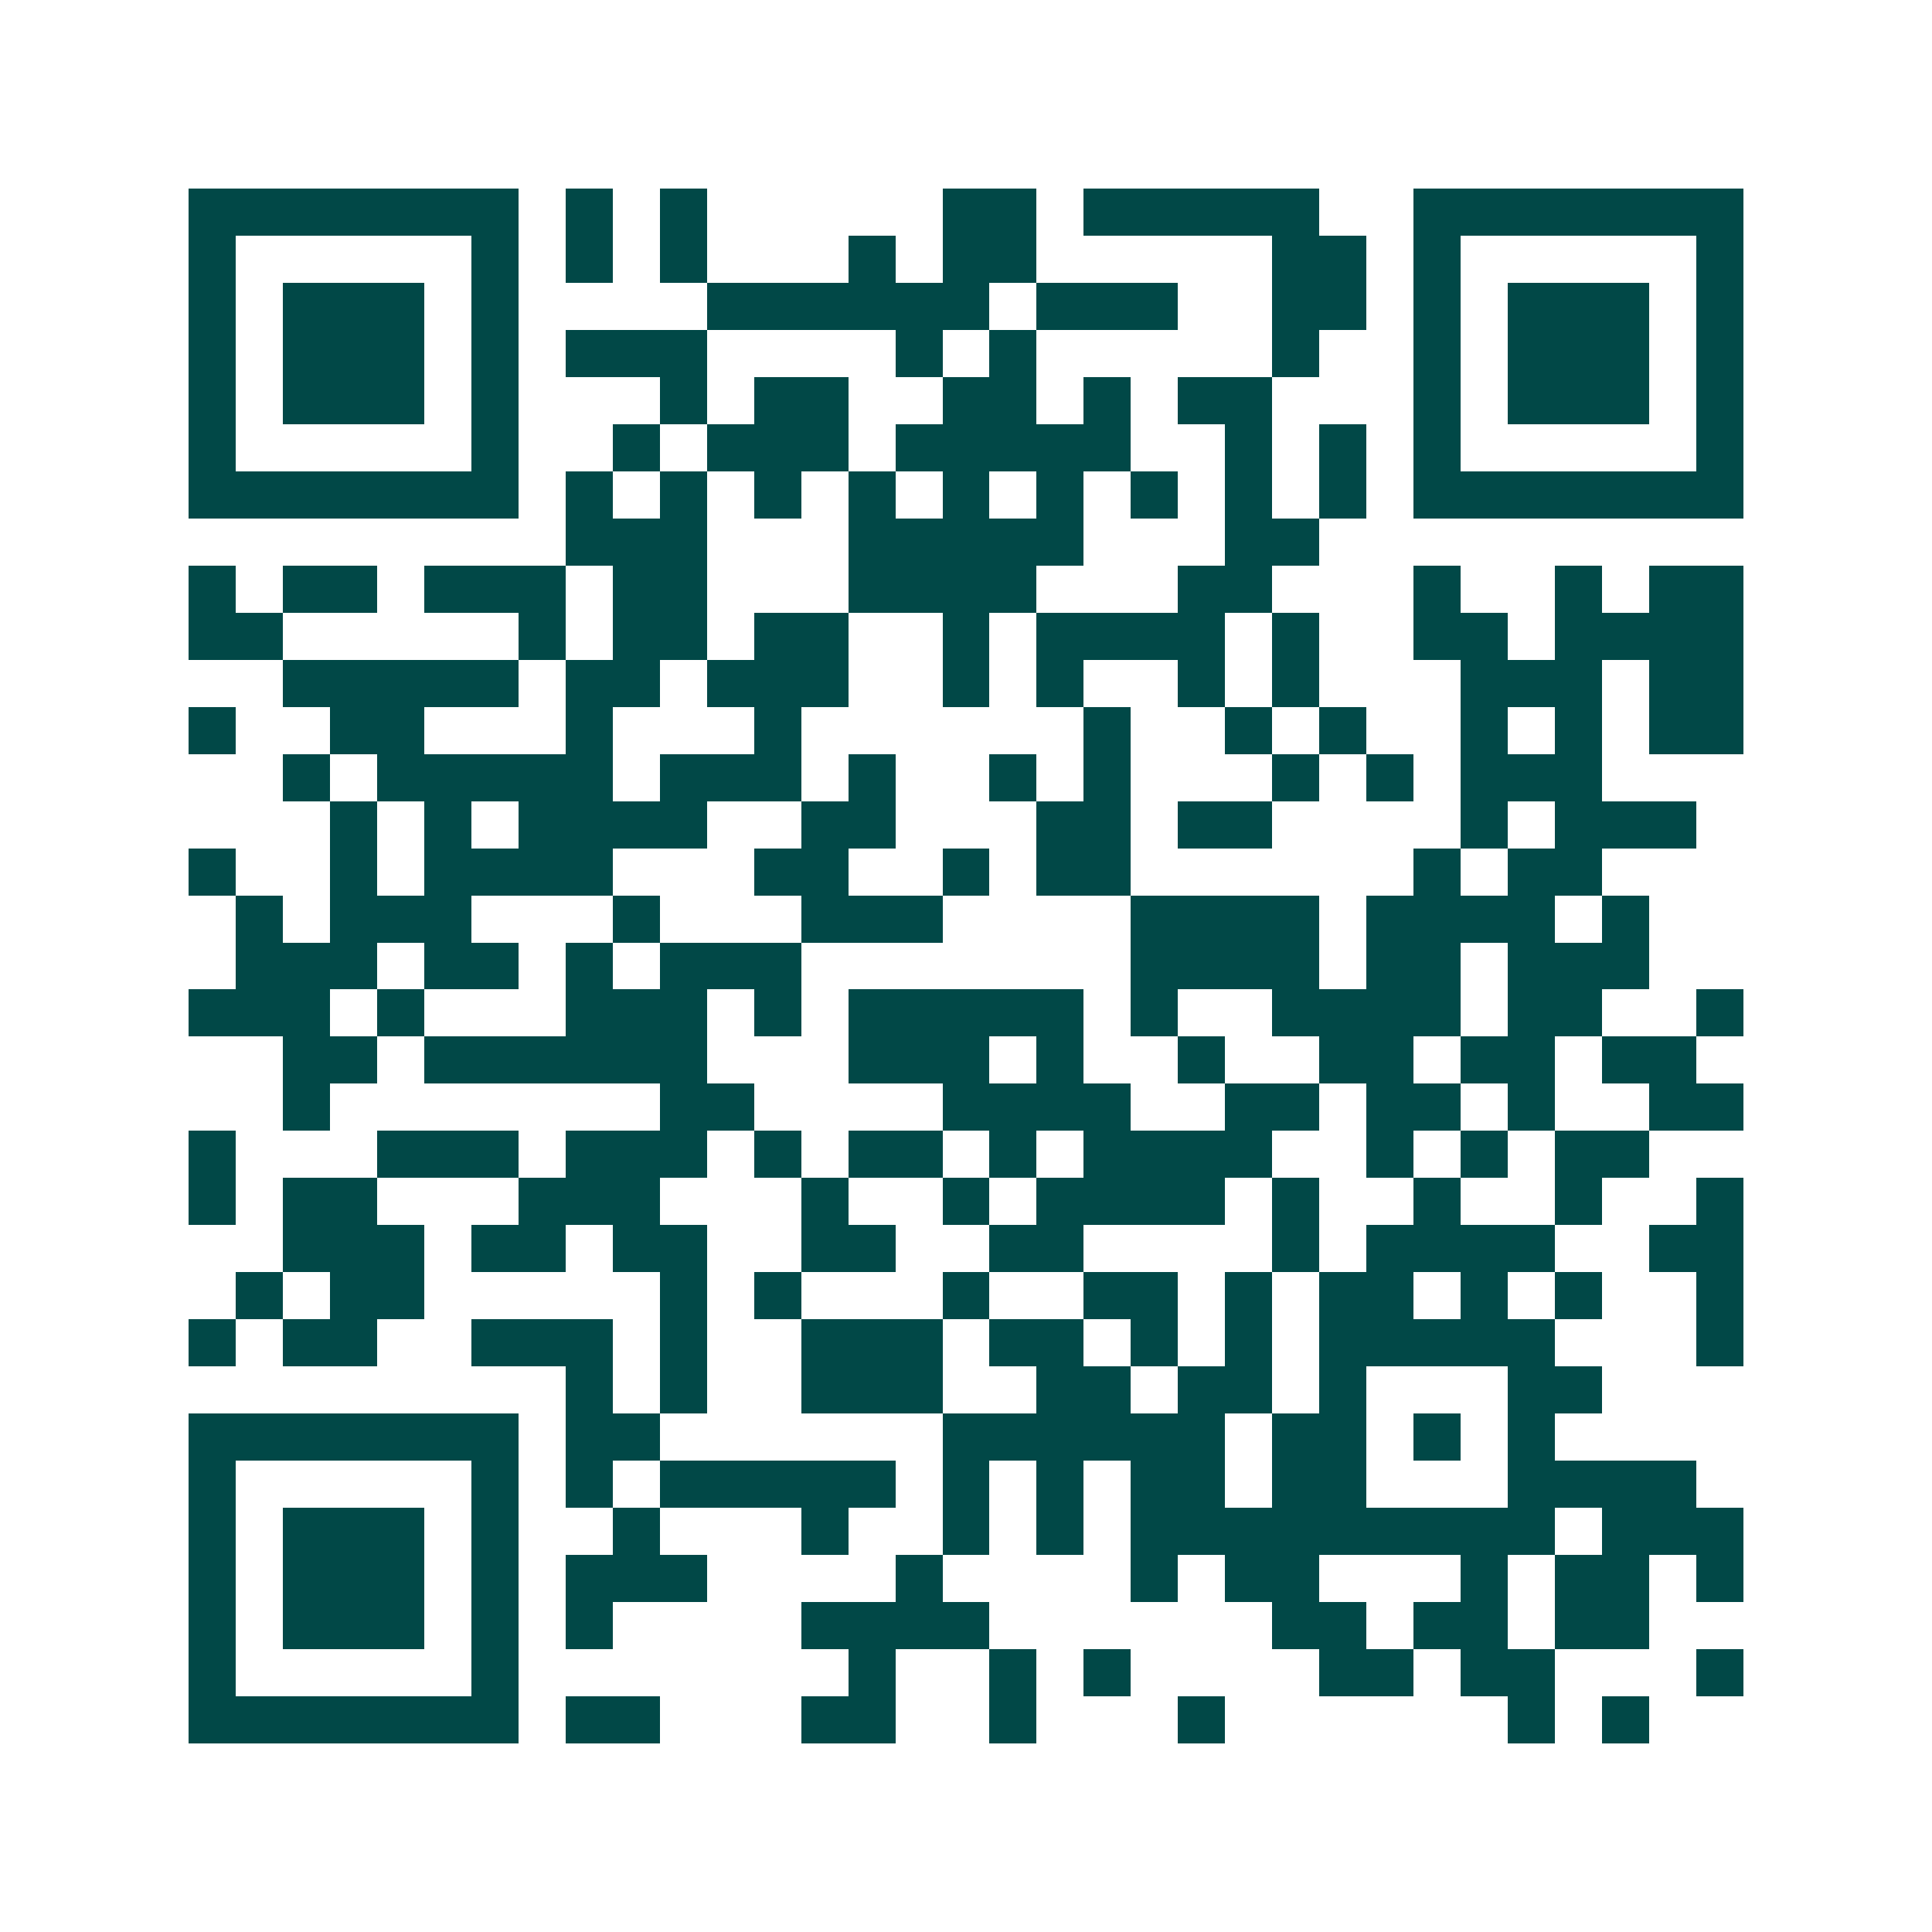 <svg xmlns="http://www.w3.org/2000/svg" width="200" height="200" viewBox="0 0 41 41" shape-rendering="crispEdges"><path fill="#ffffff" d="M0 0h41v41H0z"/><path stroke="#014847" d="M4 4.5h7m1 0h1m1 0h1m5 0h2m1 0h5m2 0h7M4 5.5h1m5 0h1m1 0h1m1 0h1m3 0h1m1 0h2m5 0h2m1 0h1m5 0h1M4 6.5h1m1 0h3m1 0h1m4 0h6m1 0h3m2 0h2m1 0h1m1 0h3m1 0h1M4 7.5h1m1 0h3m1 0h1m1 0h3m4 0h1m1 0h1m5 0h1m2 0h1m1 0h3m1 0h1M4 8.5h1m1 0h3m1 0h1m3 0h1m1 0h2m2 0h2m1 0h1m1 0h2m3 0h1m1 0h3m1 0h1M4 9.5h1m5 0h1m2 0h1m1 0h3m1 0h5m2 0h1m1 0h1m1 0h1m5 0h1M4 10.5h7m1 0h1m1 0h1m1 0h1m1 0h1m1 0h1m1 0h1m1 0h1m1 0h1m1 0h1m1 0h7M12 11.5h3m3 0h5m3 0h2M4 12.5h1m1 0h2m1 0h3m1 0h2m3 0h4m3 0h2m3 0h1m2 0h1m1 0h2M4 13.5h2m5 0h1m1 0h2m1 0h2m2 0h1m1 0h4m1 0h1m2 0h2m1 0h4M6 14.5h5m1 0h2m1 0h3m2 0h1m1 0h1m2 0h1m1 0h1m3 0h3m1 0h2M4 15.5h1m2 0h2m3 0h1m3 0h1m6 0h1m2 0h1m1 0h1m2 0h1m1 0h1m1 0h2M6 16.5h1m1 0h5m1 0h3m1 0h1m2 0h1m1 0h1m3 0h1m1 0h1m1 0h3M7 17.5h1m1 0h1m1 0h4m2 0h2m3 0h2m1 0h2m4 0h1m1 0h3M4 18.5h1m2 0h1m1 0h4m3 0h2m2 0h1m1 0h2m6 0h1m1 0h2M5 19.5h1m1 0h3m3 0h1m3 0h3m4 0h4m1 0h4m1 0h1M5 20.5h3m1 0h2m1 0h1m1 0h3m7 0h4m1 0h2m1 0h3M4 21.5h3m1 0h1m3 0h3m1 0h1m1 0h5m1 0h1m2 0h4m1 0h2m2 0h1M6 22.5h2m1 0h6m3 0h3m1 0h1m2 0h1m2 0h2m1 0h2m1 0h2M6 23.5h1m7 0h2m4 0h4m2 0h2m1 0h2m1 0h1m2 0h2M4 24.5h1m3 0h3m1 0h3m1 0h1m1 0h2m1 0h1m1 0h4m2 0h1m1 0h1m1 0h2M4 25.5h1m1 0h2m3 0h3m3 0h1m2 0h1m1 0h4m1 0h1m2 0h1m2 0h1m2 0h1M6 26.5h3m1 0h2m1 0h2m2 0h2m2 0h2m4 0h1m1 0h4m2 0h2M5 27.5h1m1 0h2m5 0h1m1 0h1m3 0h1m2 0h2m1 0h1m1 0h2m1 0h1m1 0h1m2 0h1M4 28.5h1m1 0h2m2 0h3m1 0h1m2 0h3m1 0h2m1 0h1m1 0h1m1 0h5m3 0h1M12 29.5h1m1 0h1m2 0h3m2 0h2m1 0h2m1 0h1m3 0h2M4 30.5h7m1 0h2m6 0h6m1 0h2m1 0h1m1 0h1M4 31.5h1m5 0h1m1 0h1m1 0h5m1 0h1m1 0h1m1 0h2m1 0h2m3 0h4M4 32.5h1m1 0h3m1 0h1m2 0h1m3 0h1m2 0h1m1 0h1m1 0h9m1 0h3M4 33.5h1m1 0h3m1 0h1m1 0h3m4 0h1m4 0h1m1 0h2m3 0h1m1 0h2m1 0h1M4 34.5h1m1 0h3m1 0h1m1 0h1m4 0h4m6 0h2m1 0h2m1 0h2M4 35.5h1m5 0h1m7 0h1m2 0h1m1 0h1m4 0h2m1 0h2m3 0h1M4 36.5h7m1 0h2m3 0h2m2 0h1m3 0h1m6 0h1m1 0h1"/></svg>
